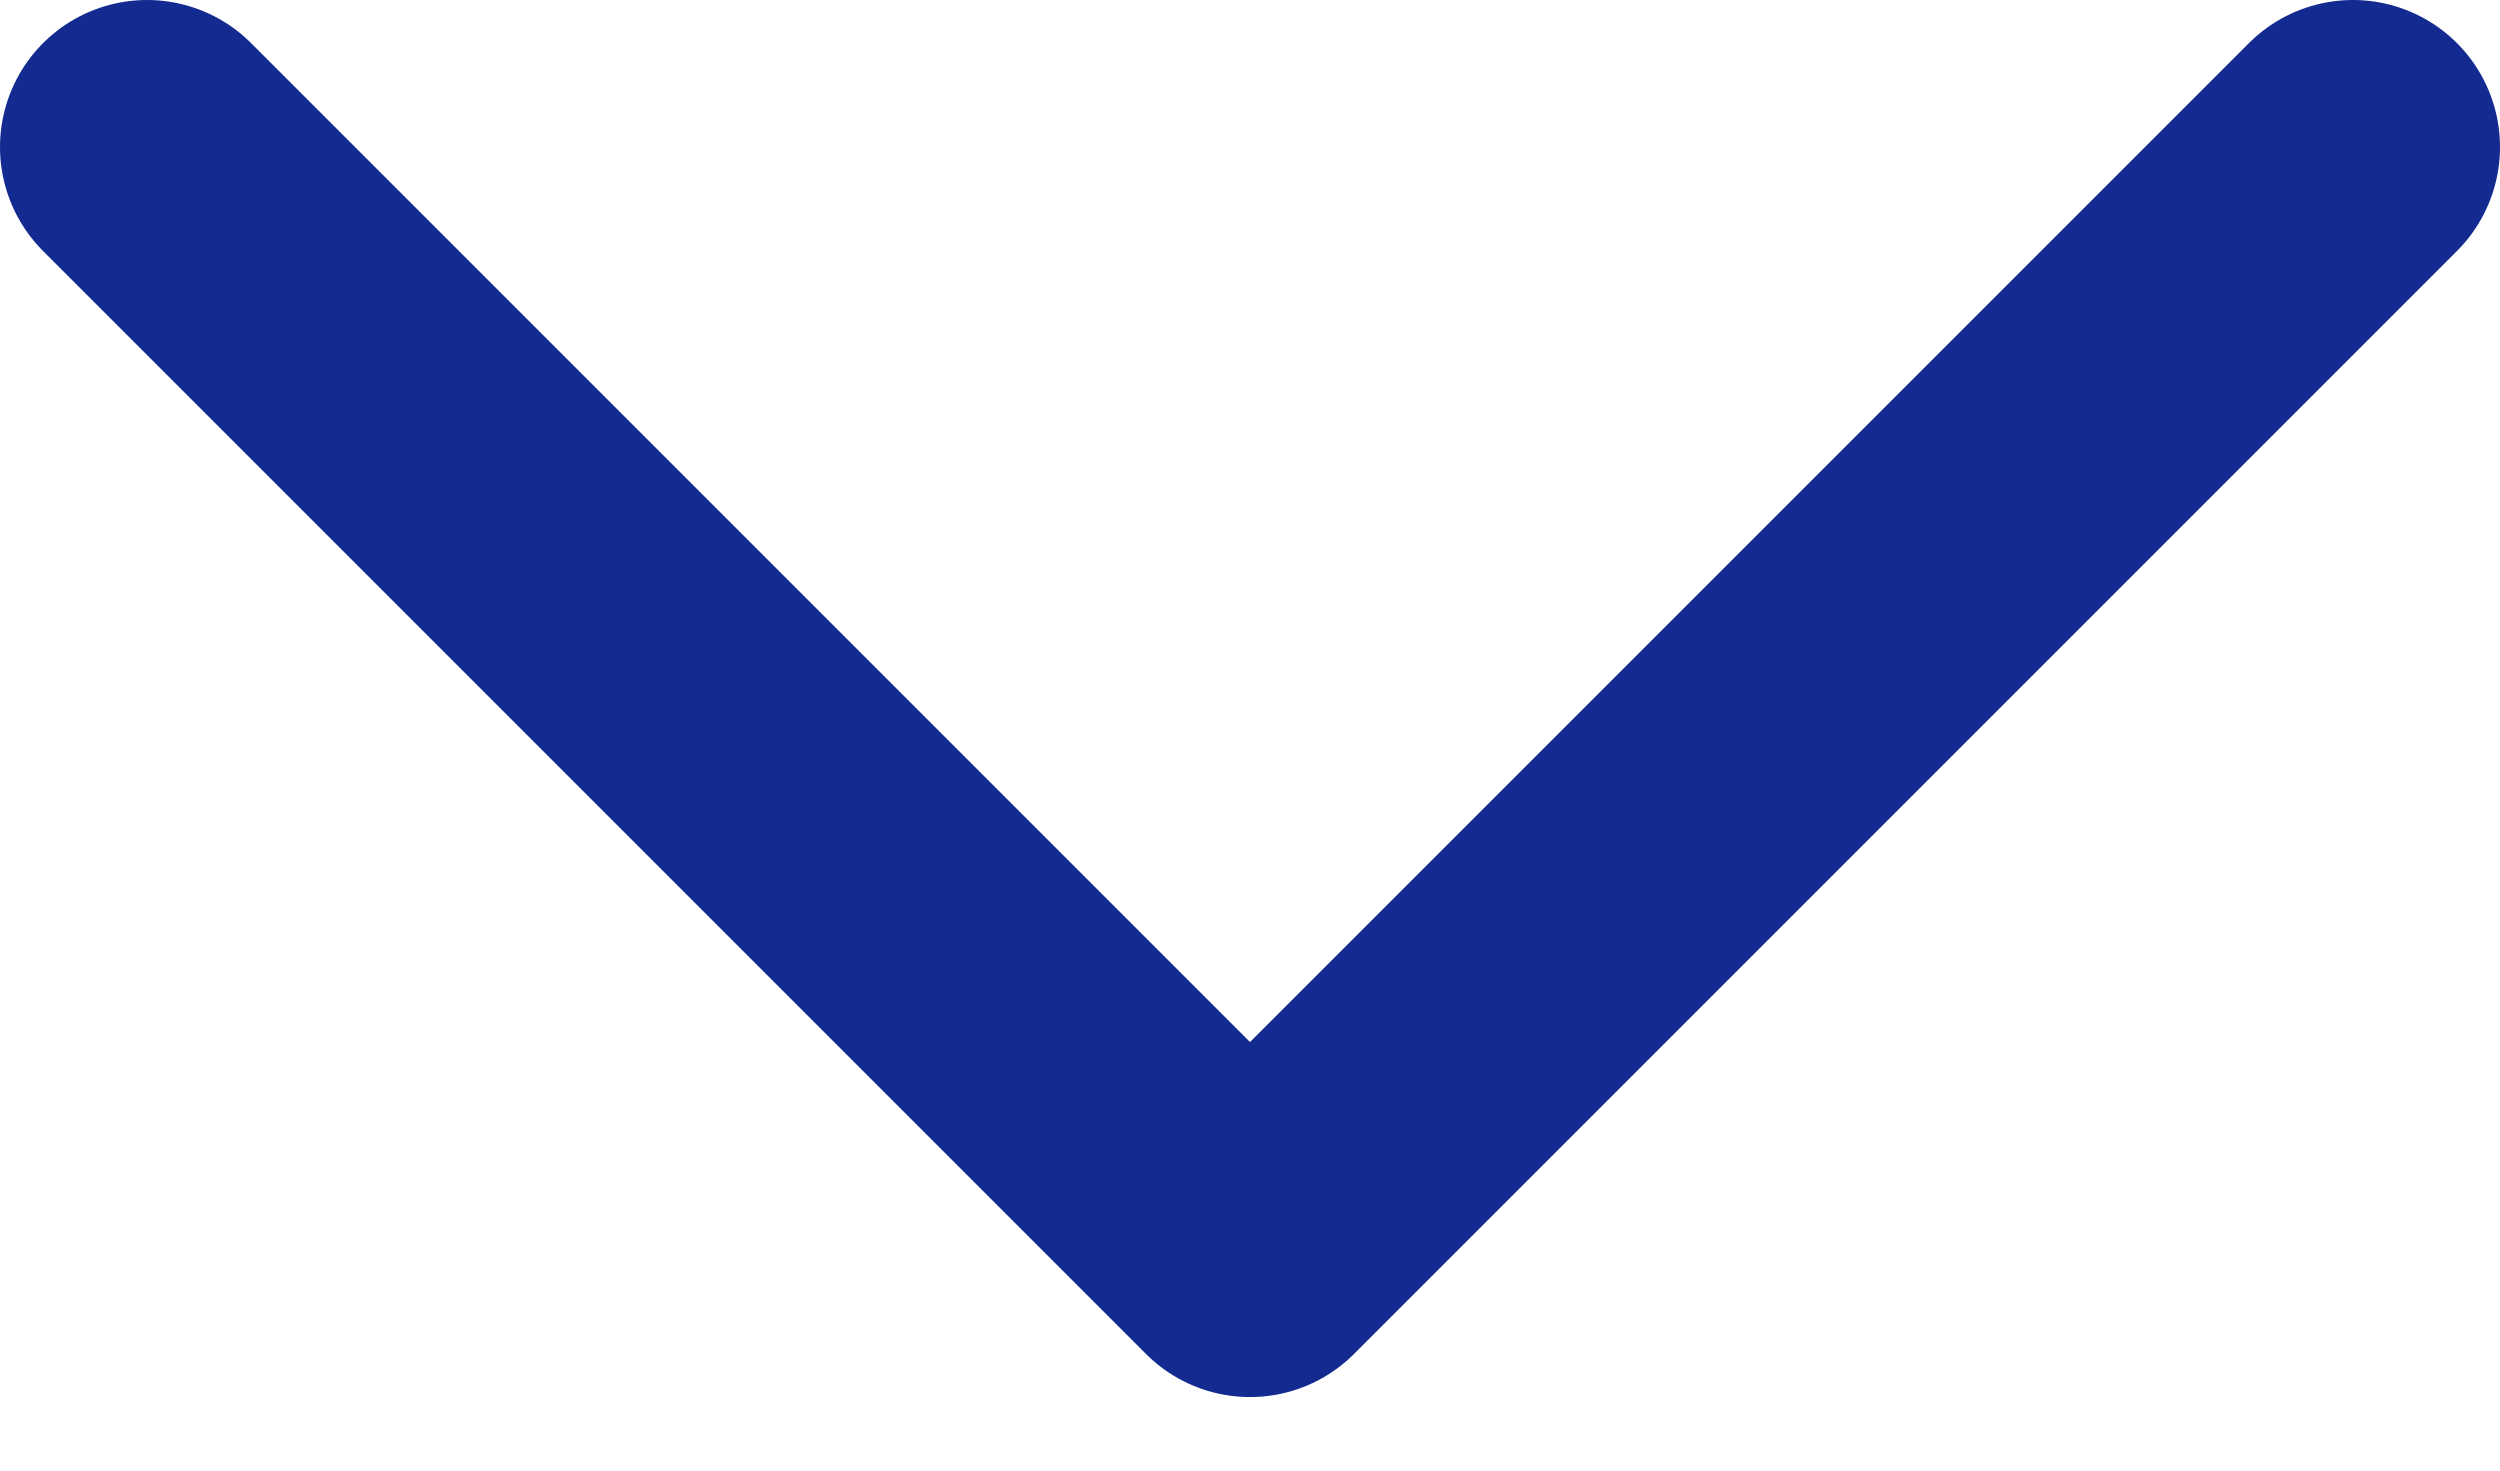 <svg width="17" height="10" viewBox="0 0 17 10" fill="none" xmlns="http://www.w3.org/2000/svg">
<path d="M1 1L8.5 8.5L16 1" stroke="#132A91" stroke-width="2" stroke-linecap="round" stroke-linejoin="round"/>
</svg>
